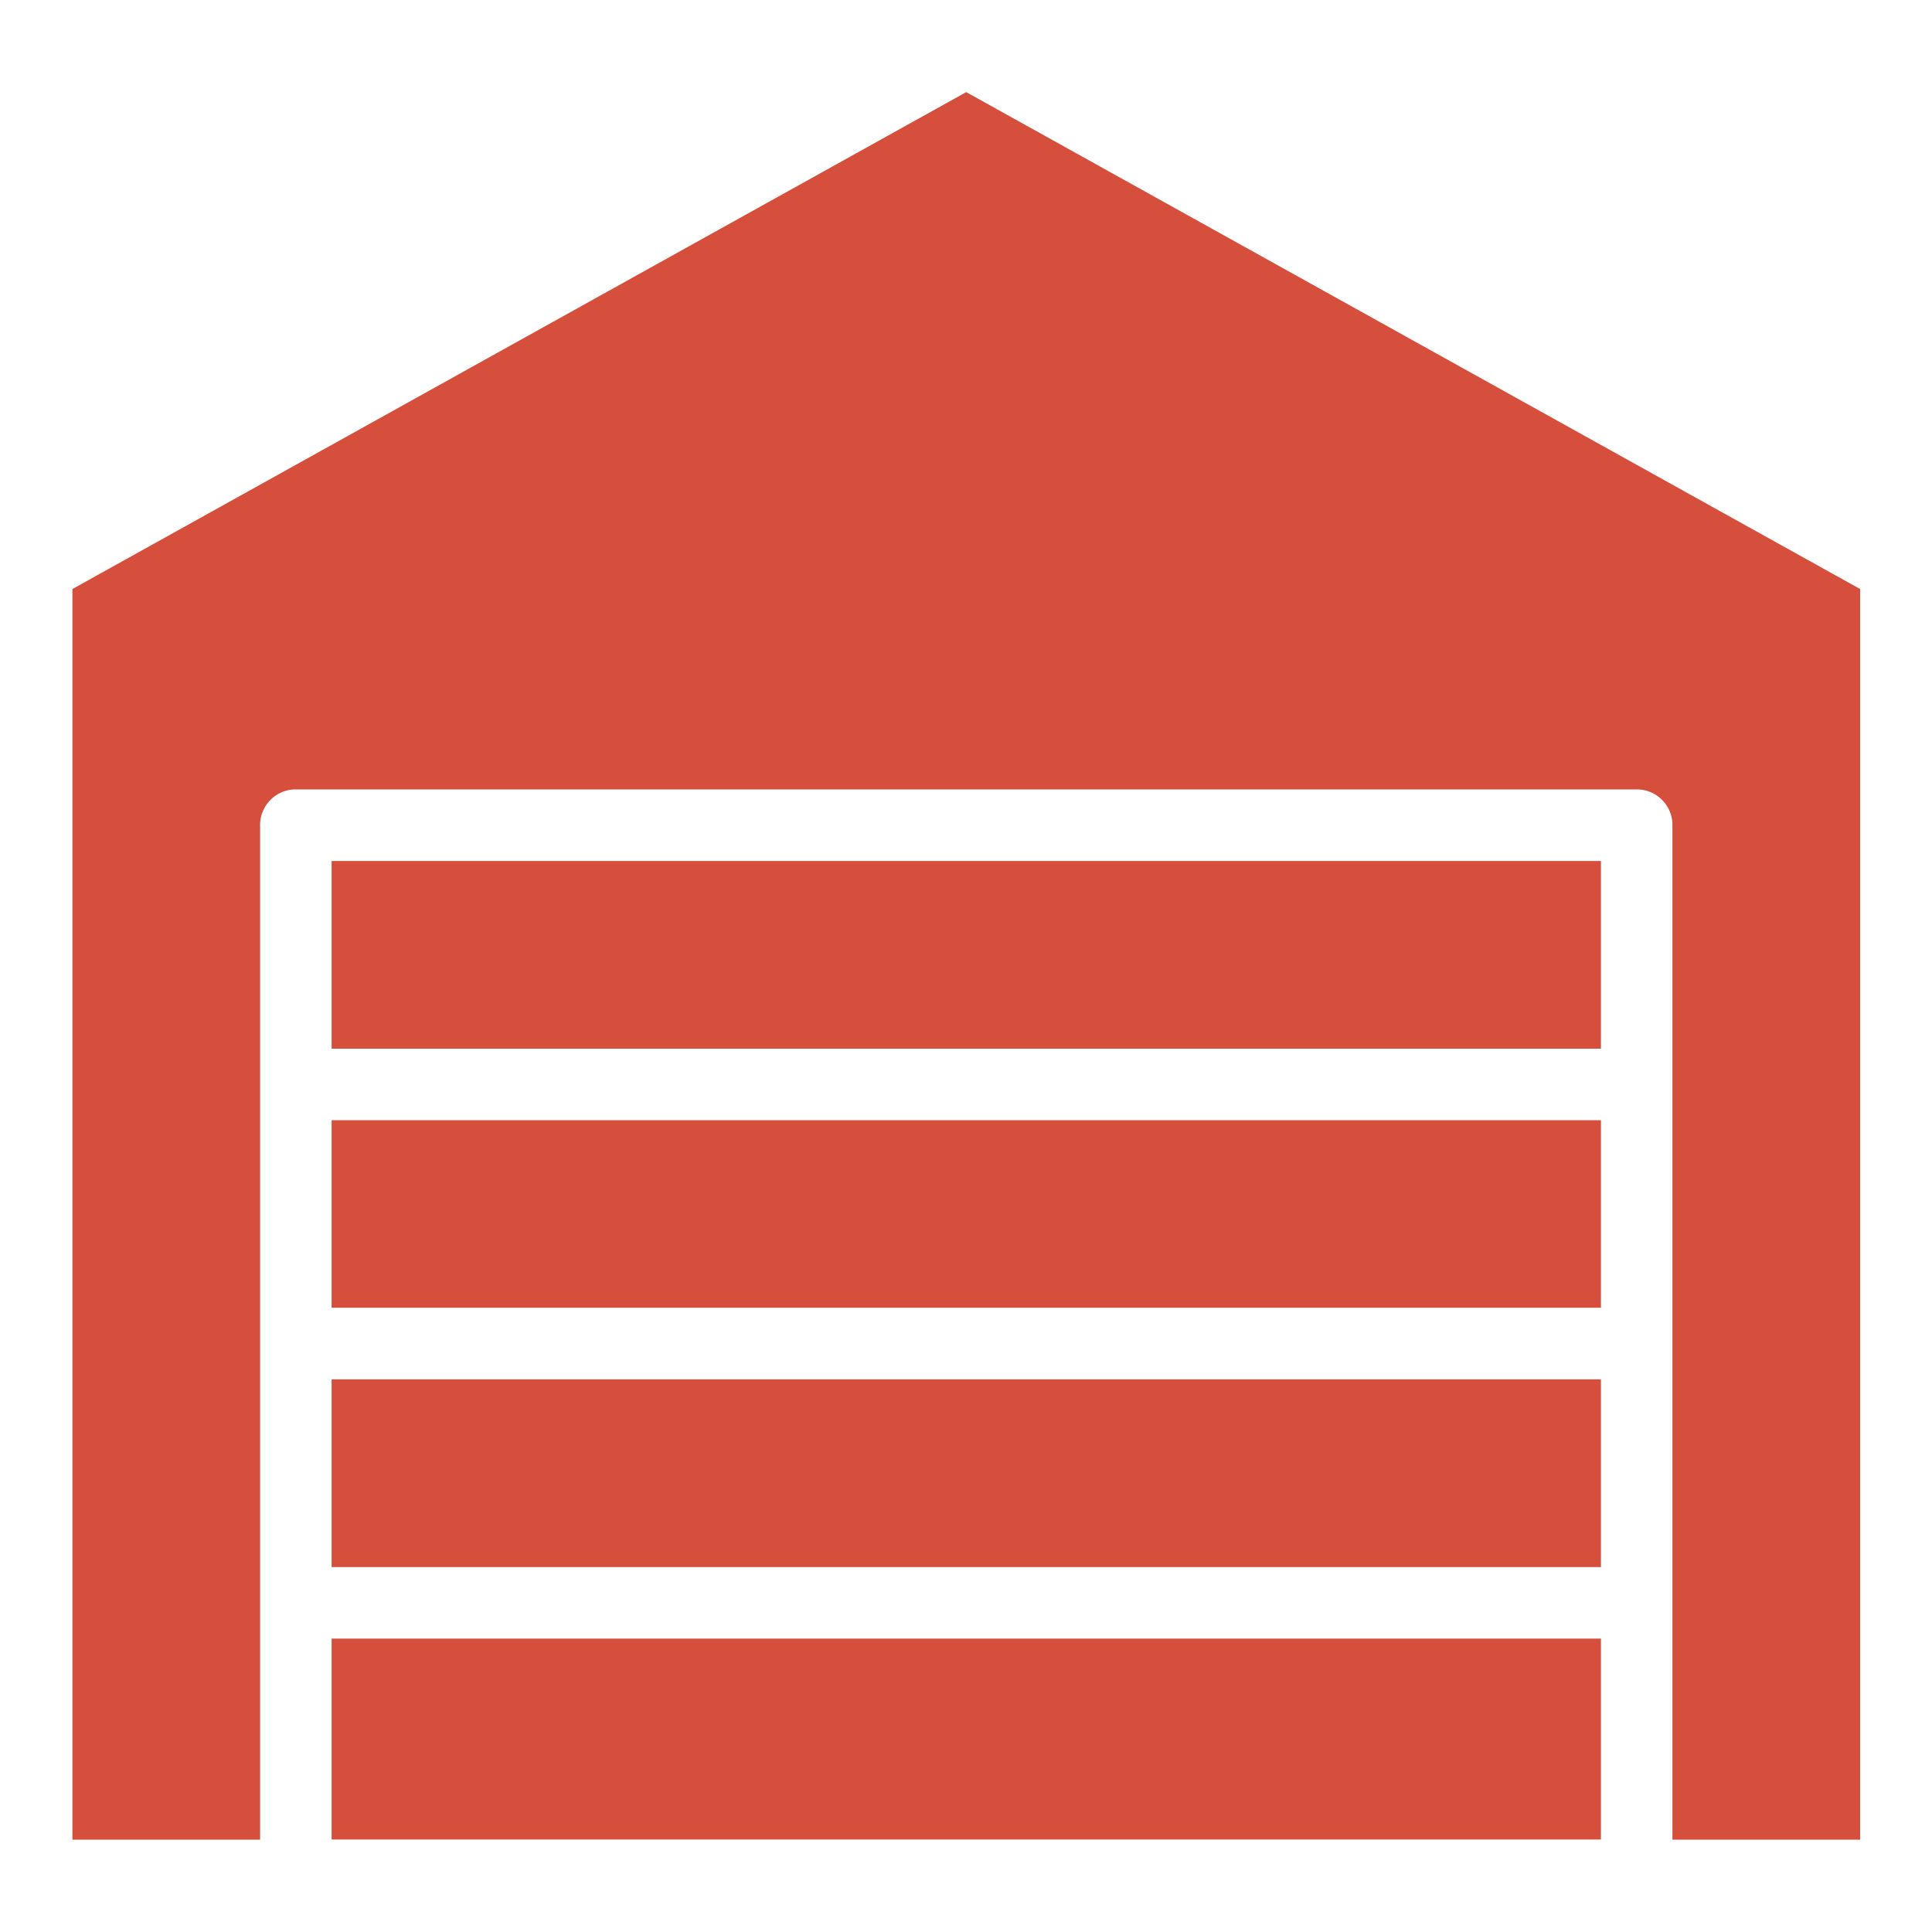 <svg xmlns="http://www.w3.org/2000/svg" width="25px" height="25px" viewBox="0 0 25 25" fill="#d64f3c"><path d="M4.354,17.427H20.779v2.429H4.354V17.427Zm0-3.354H20.779V16.5H4.354V14.073Zm0,6.708H20.779v2.6H4.354v-2.6ZM12.566,0.77L1,7.2V23.383H3.429V10.272a0.461,0.461,0,0,1,.443-0.479H21.261a0.461,0.461,0,0,1,.443.479V23.383h2.429V7.2ZM4.354,10.719H20.779v2.429H4.354V10.719Z" transform="translate(-0.063 0.422)" /></svg>